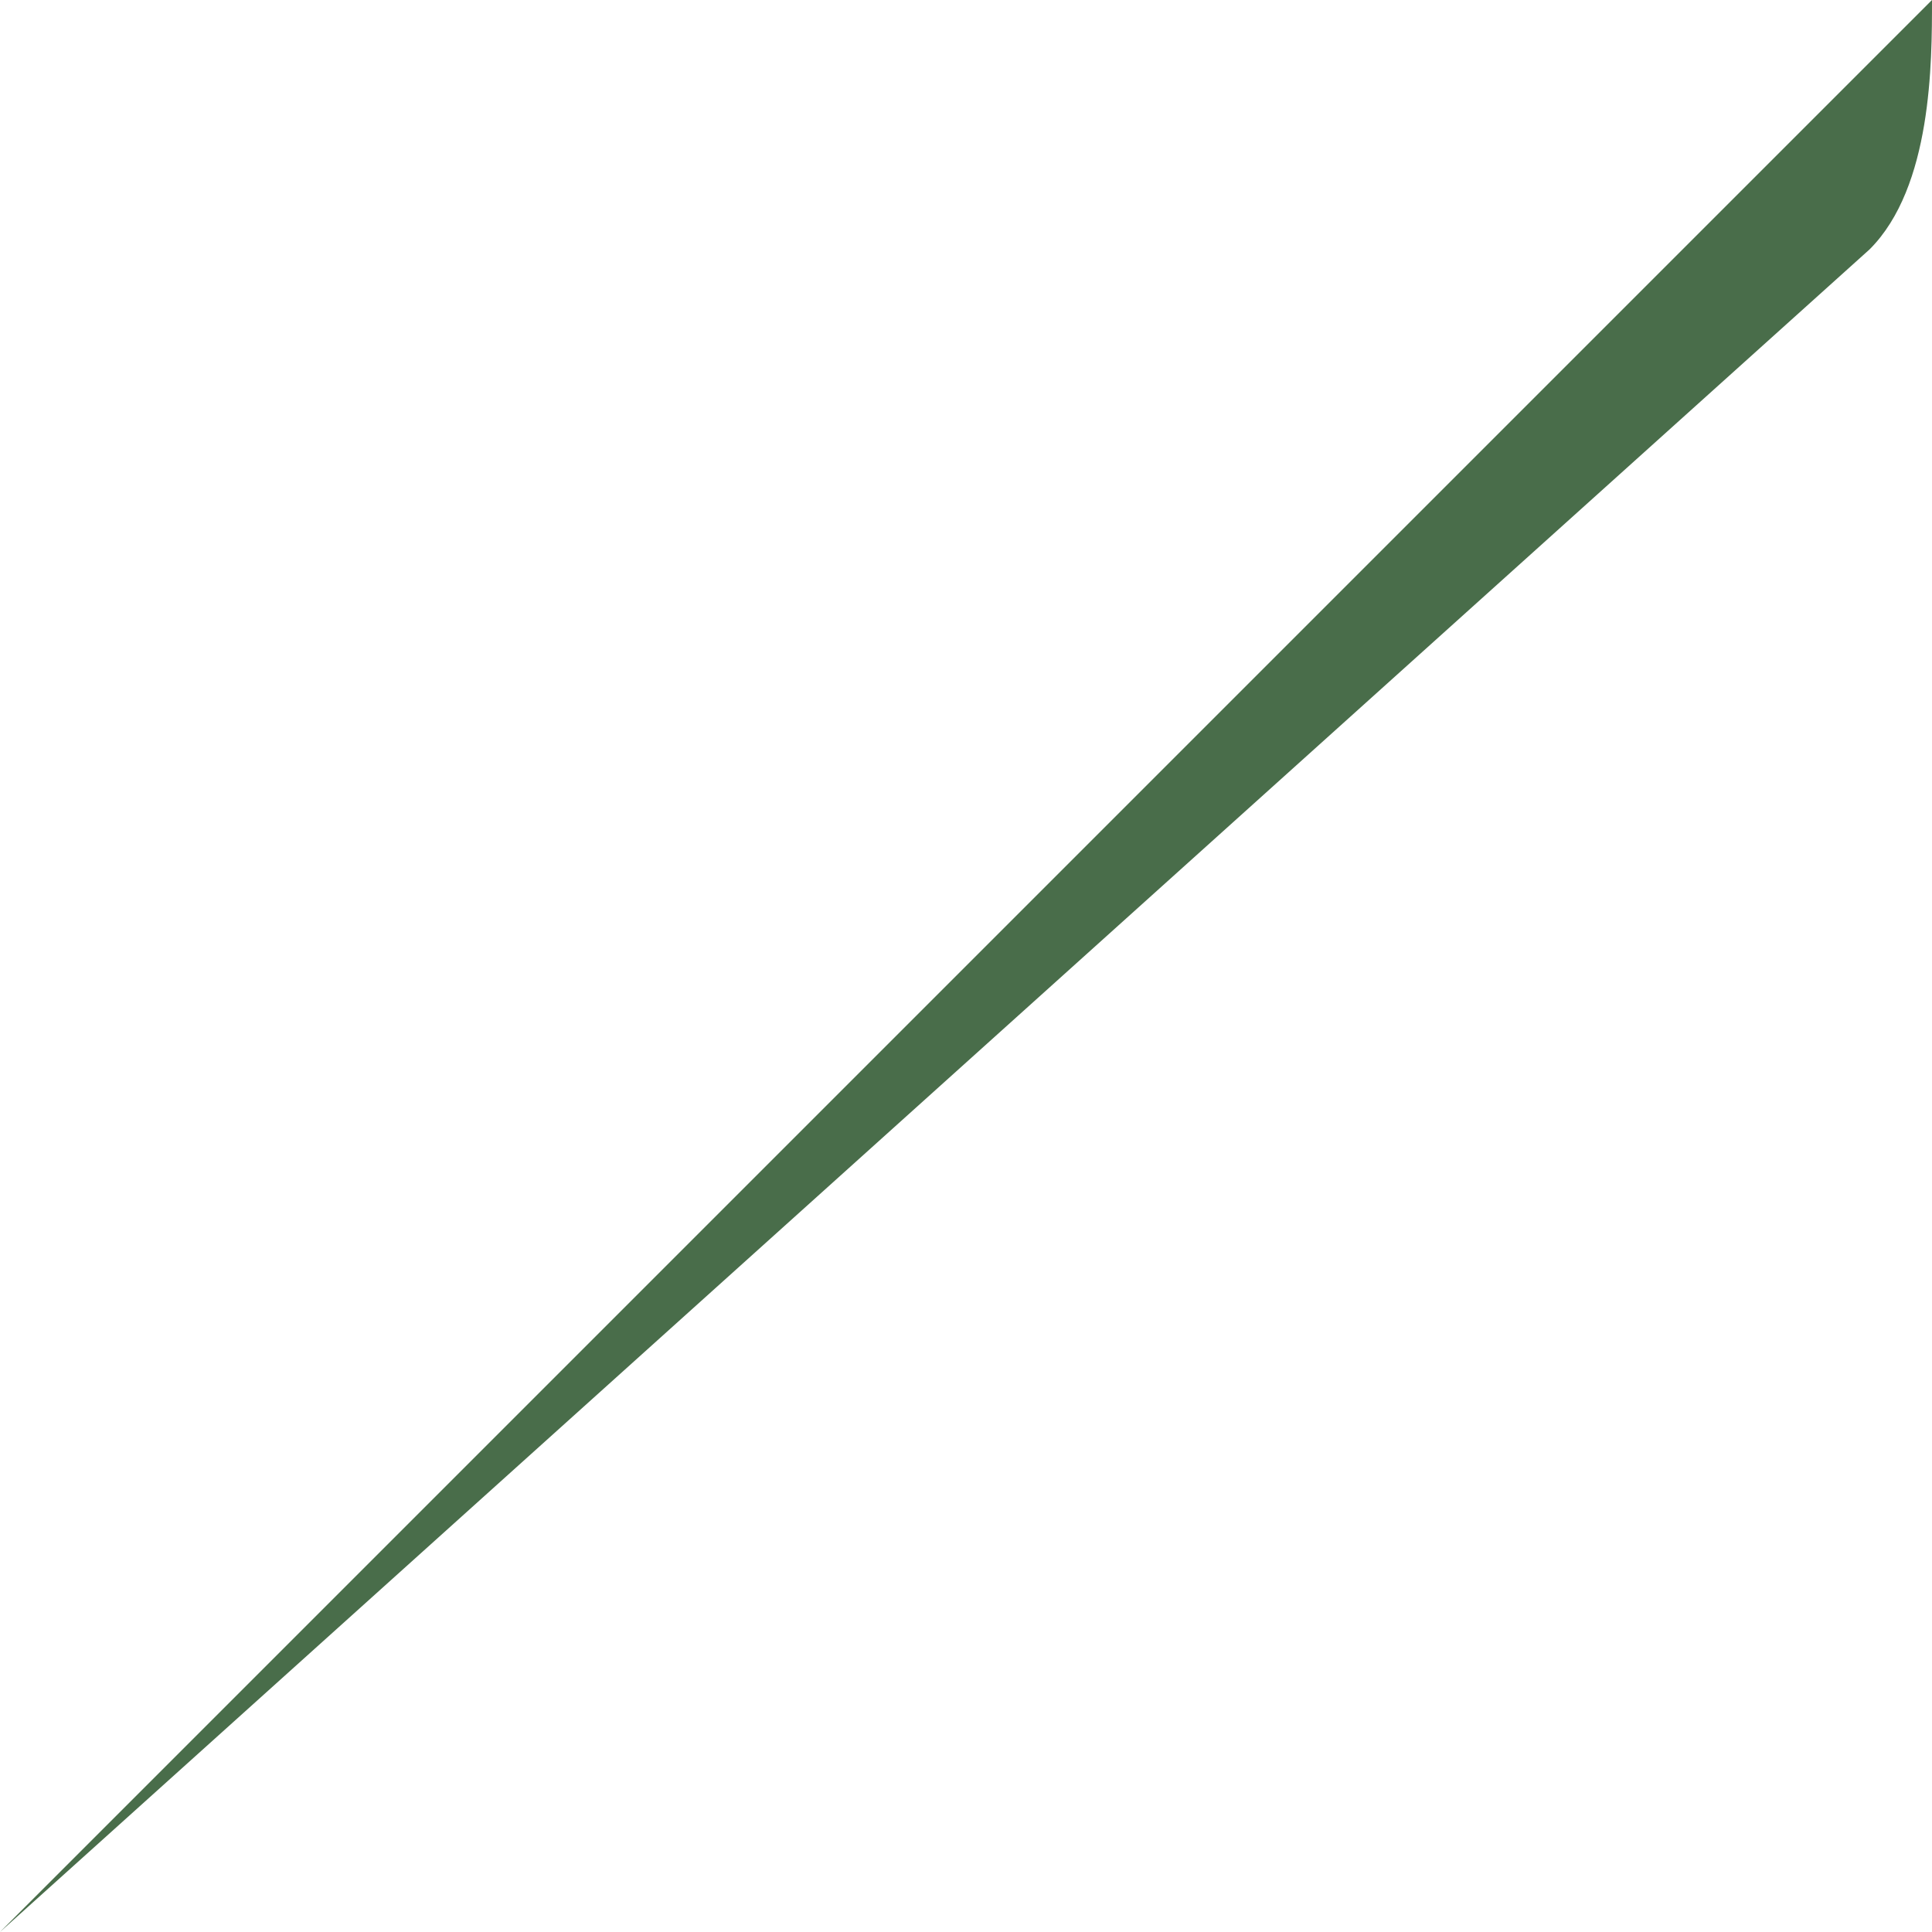 <?xml version="1.0" encoding="utf-8"?>
<svg xmlns="http://www.w3.org/2000/svg" fill="none" height="100%" overflow="visible" preserveAspectRatio="none" style="display: block;" viewBox="0 0 0.031 0.031" width="100%">
<path d="M0.031 0C0.031 0.001 0.031 0.003 0.03 0.004C0.02 0.013 0.01 0.022 0 0.031L0.031 0Z" fill="#496D4A" id="path198"/>
</svg>